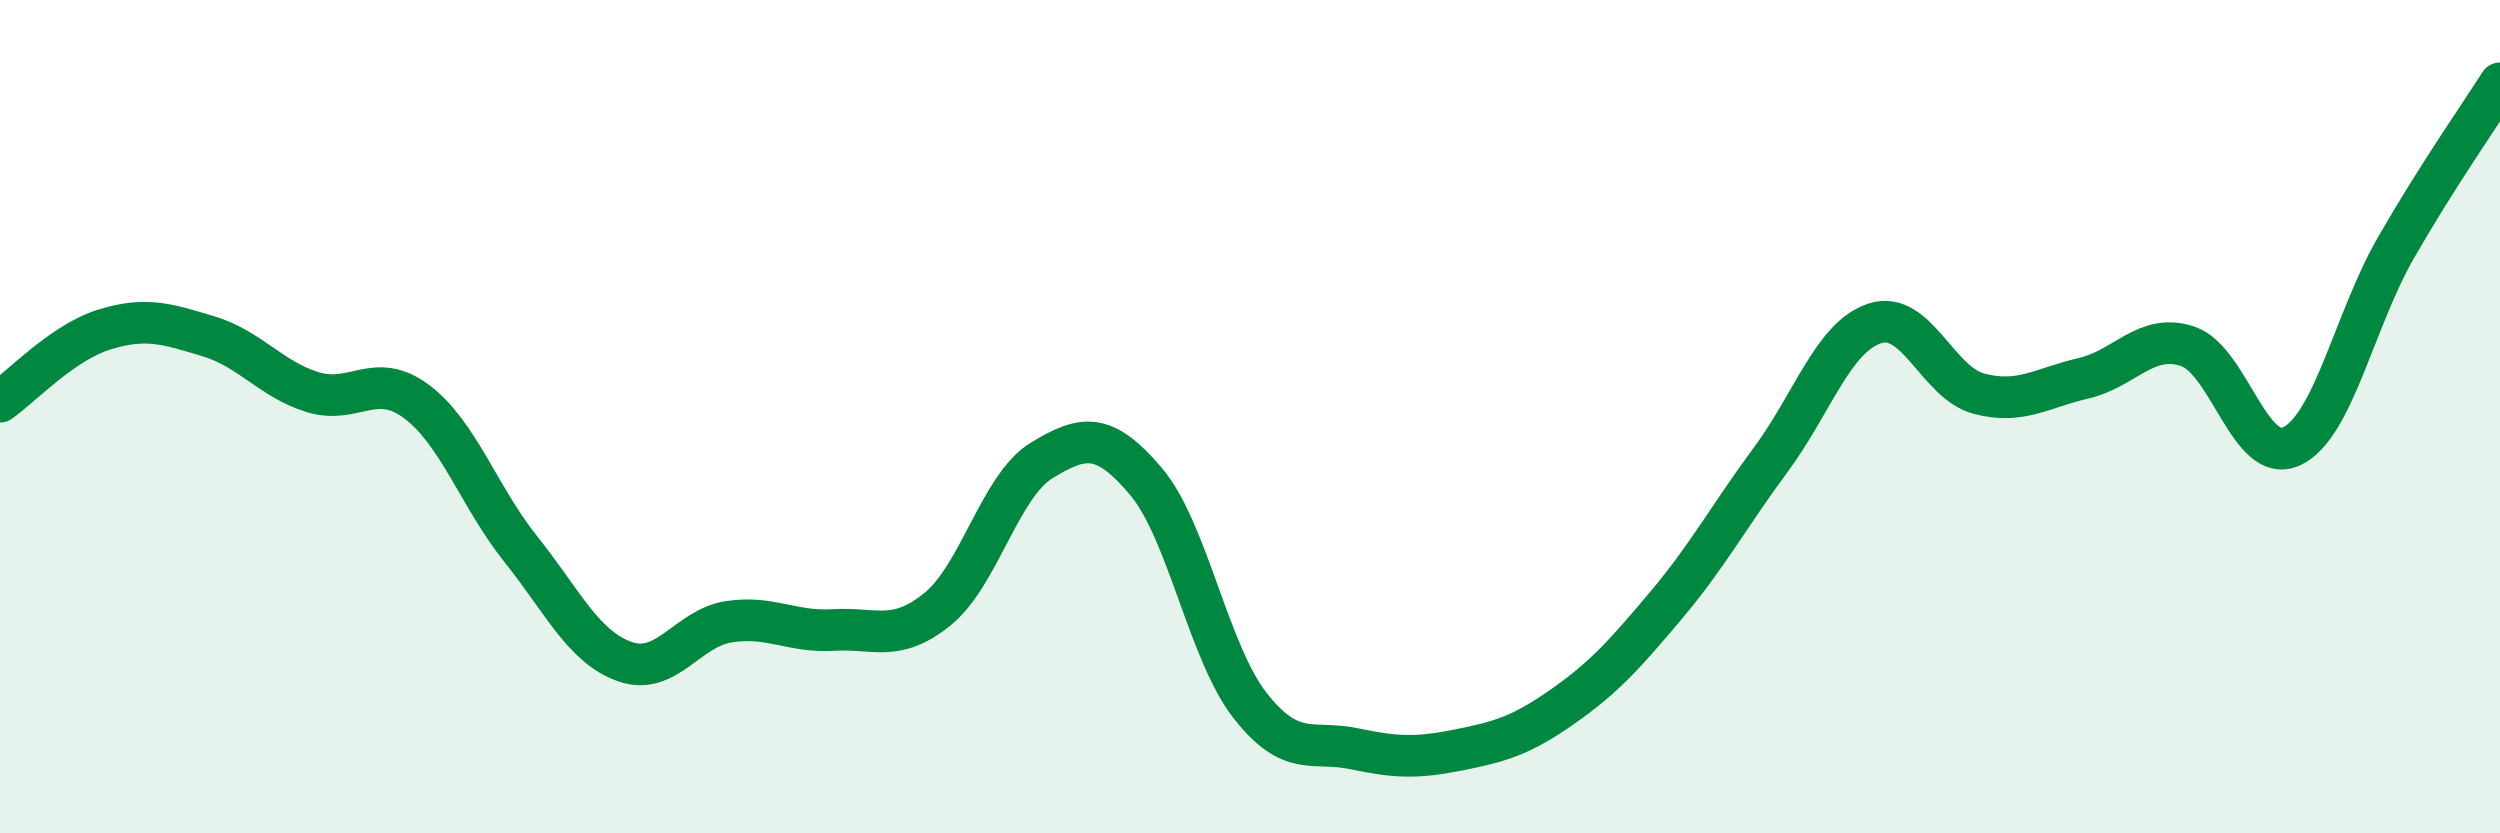 
    <svg width="60" height="20" viewBox="0 0 60 20" xmlns="http://www.w3.org/2000/svg">
      <path
        d="M 0,9.64 C 0.5,9.29 1.5,8.22 2.5,7.91 C 3.5,7.6 4,7.77 5,8.07 C 6,8.37 6.5,9.1 7.5,9.41 C 8.5,9.72 9,8.89 10,9.64 C 11,10.39 11.5,11.93 12.5,13.18 C 13.5,14.43 14,15.53 15,15.88 C 16,16.23 16.5,15.07 17.5,14.92 C 18.5,14.77 19,15.18 20,15.12 C 21,15.06 21.5,15.43 22.5,14.62 C 23.5,13.81 24,11.66 25,11.05 C 26,10.44 26.5,10.37 27.5,11.55 C 28.5,12.73 29,15.65 30,16.93 C 31,18.21 31.5,17.76 32.5,17.97 C 33.5,18.18 34,18.2 35,18 C 36,17.8 36.5,17.66 37.5,16.96 C 38.5,16.26 39,15.7 40,14.51 C 41,13.32 41.5,12.38 42.5,11.03 C 43.5,9.68 44,8.08 45,7.76 C 46,7.44 46.5,9.19 47.5,9.45 C 48.5,9.71 49,9.31 50,9.08 C 51,8.85 51.5,7.98 52.5,8.31 C 53.5,8.64 54,11.18 55,10.71 C 56,10.24 56.5,7.69 57.5,5.95 C 58.5,4.21 59.5,2.79 60,2L60 20L0 20Z"
        fill="#008740"
        opacity="0.1"
        stroke-linecap="round"
        stroke-linejoin="round"
      />
      <path
        d="M 0,9.64 C 0.5,9.29 1.5,8.22 2.5,7.91 C 3.5,7.6 4,7.77 5,8.07 C 6,8.37 6.5,9.1 7.5,9.41 C 8.5,9.72 9,8.89 10,9.64 C 11,10.39 11.5,11.93 12.5,13.18 C 13.5,14.43 14,15.53 15,15.88 C 16,16.23 16.5,15.07 17.5,14.92 C 18.5,14.77 19,15.18 20,15.12 C 21,15.06 21.5,15.43 22.5,14.62 C 23.5,13.81 24,11.66 25,11.05 C 26,10.44 26.5,10.37 27.5,11.55 C 28.5,12.73 29,15.65 30,16.93 C 31,18.21 31.5,17.76 32.5,17.97 C 33.5,18.18 34,18.2 35,18 C 36,17.8 36.5,17.66 37.5,16.96 C 38.5,16.26 39,15.7 40,14.51 C 41,13.32 41.5,12.38 42.5,11.03 C 43.5,9.68 44,8.08 45,7.76 C 46,7.44 46.5,9.19 47.5,9.45 C 48.5,9.71 49,9.31 50,9.08 C 51,8.85 51.5,7.98 52.5,8.31 C 53.5,8.64 54,11.18 55,10.71 C 56,10.24 56.5,7.69 57.5,5.95 C 58.5,4.21 59.5,2.79 60,2"
        stroke="#008740"
        stroke-width="1"
        fill="none"
        stroke-linecap="round"
        stroke-linejoin="round"
      />
    </svg>
  